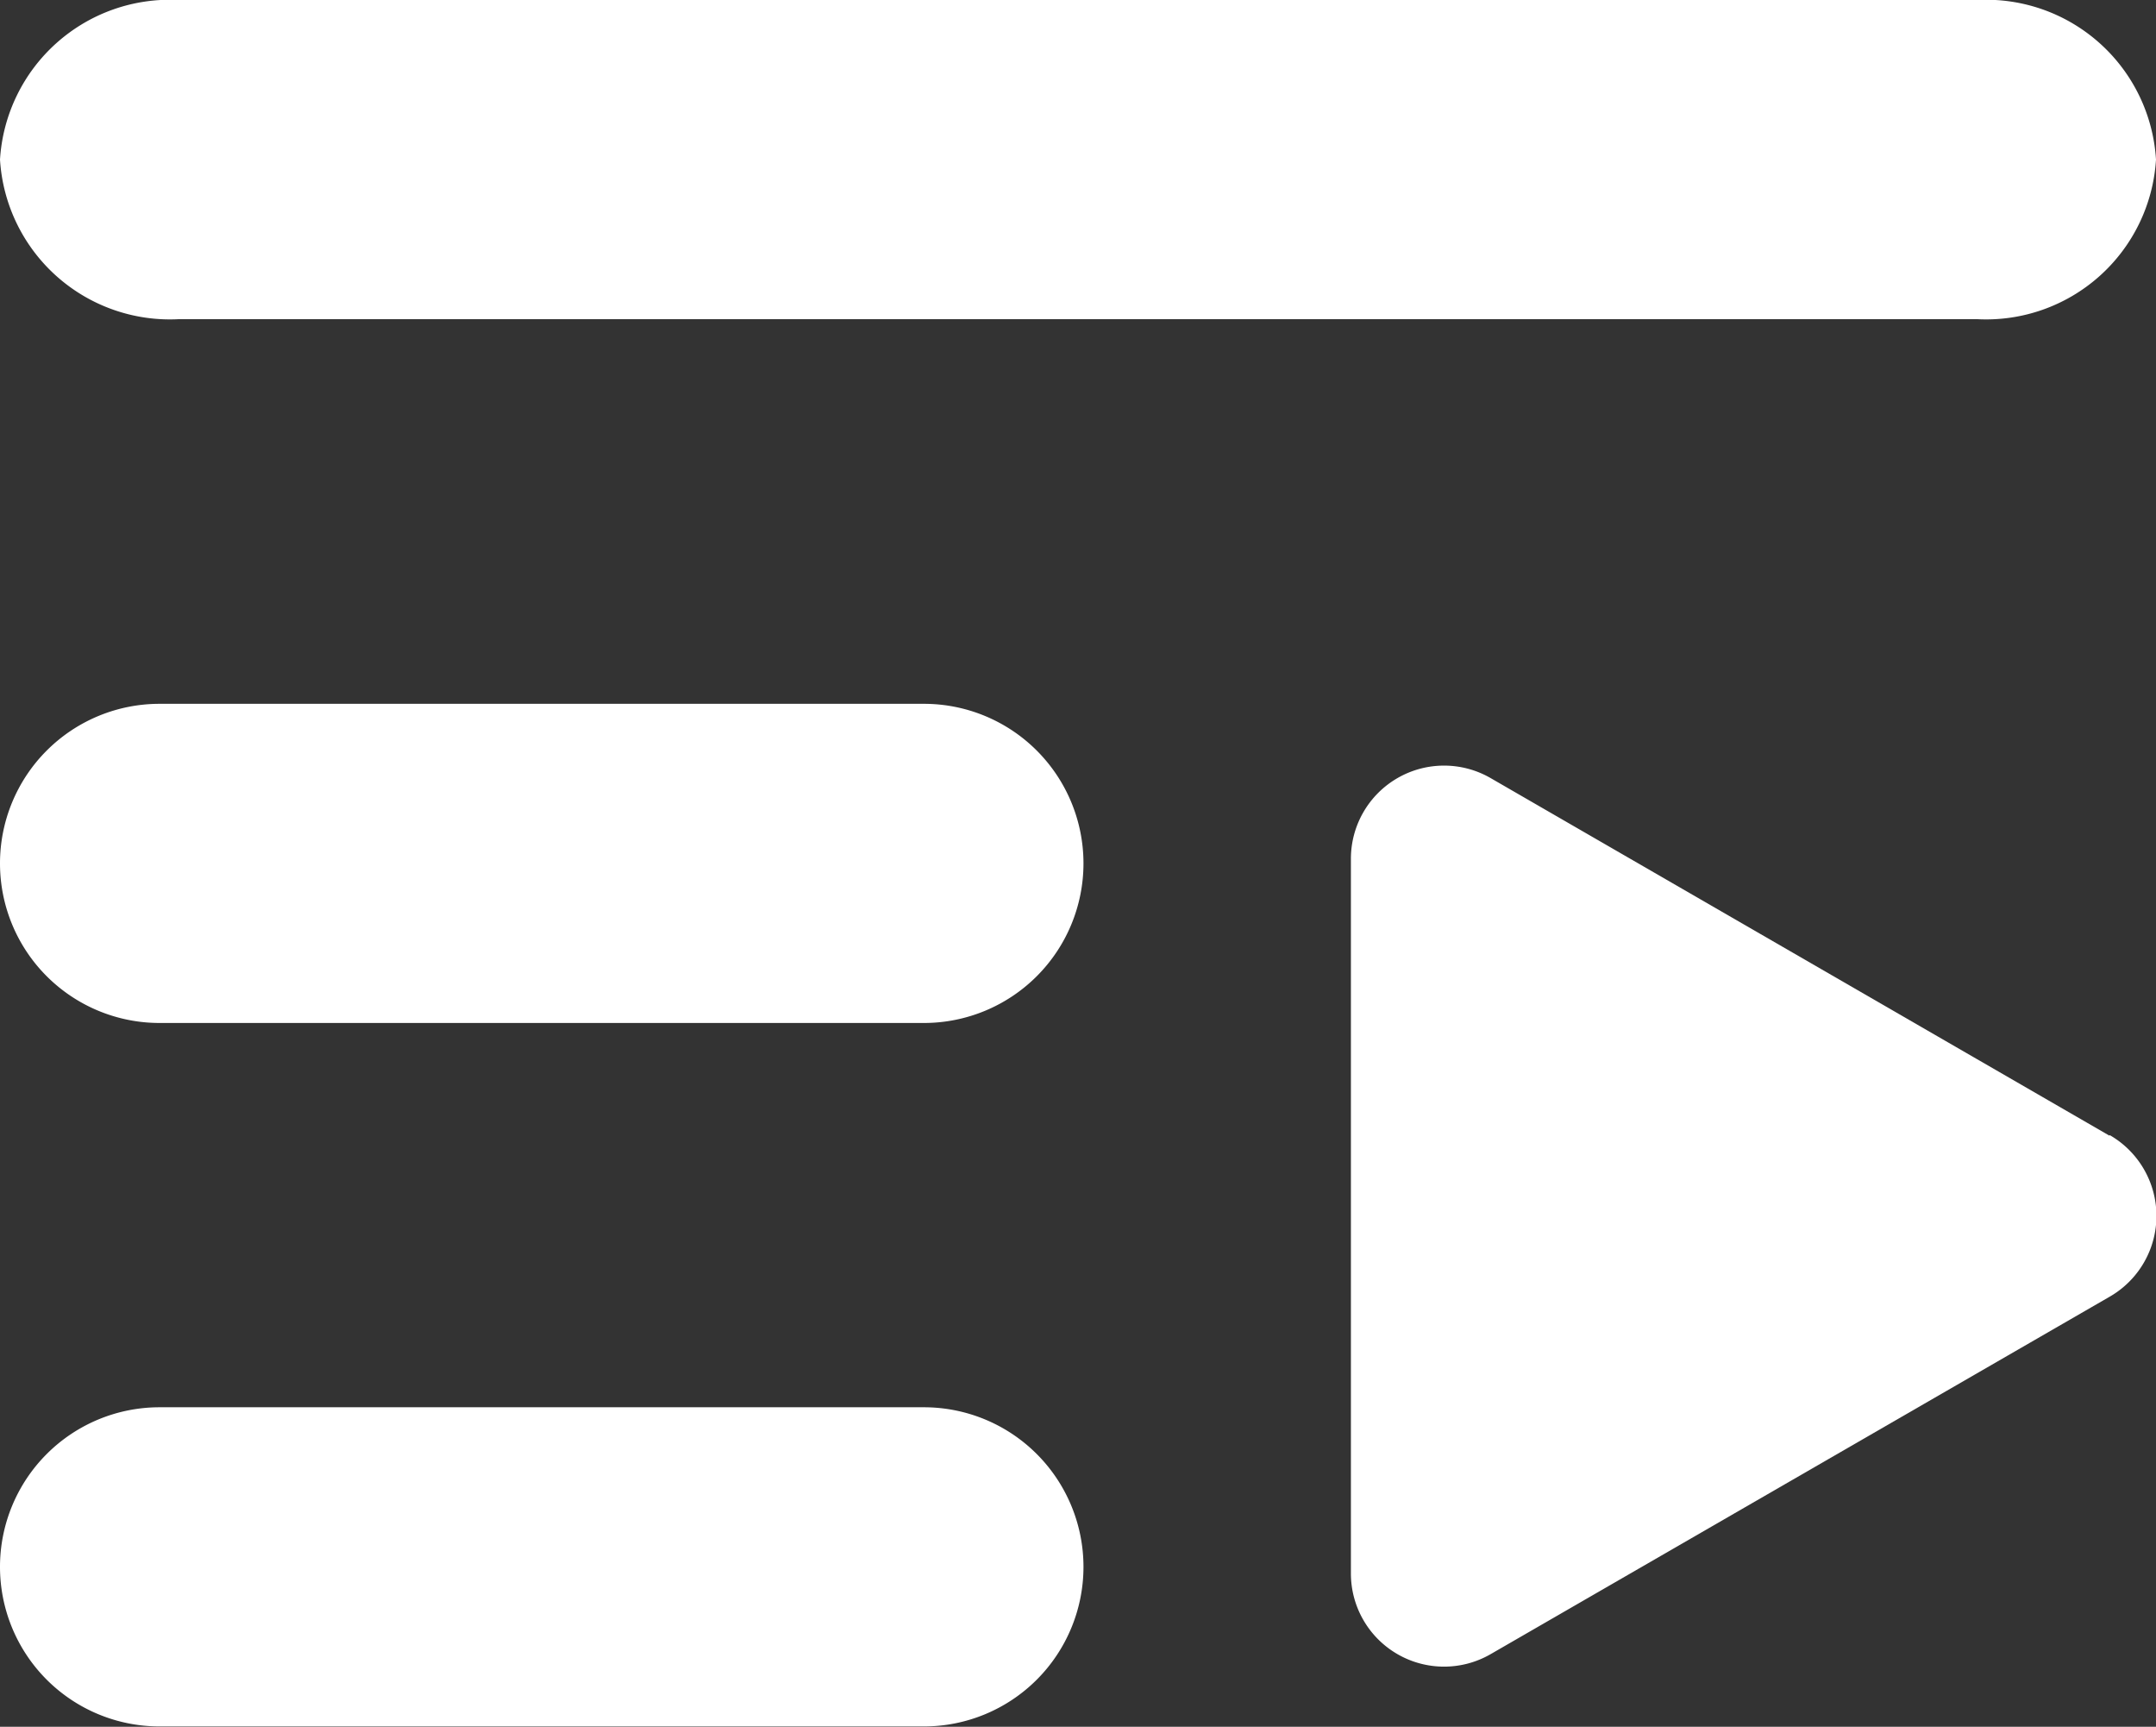 <svg xmlns="http://www.w3.org/2000/svg" xmlns:xlink="http://www.w3.org/1999/xlink" width="23.839" height="19.088" viewBox="0 0 23.839 19.088">
  <rect x="0" y="0" width="23.839" height="19.088" fill="#333333" stroke="none"/>
  <defs>
    <clipPath id="clip-path">
      <rect id="Retângulo_3664" data-name="Retângulo 3664" width="23.839" height="19.088" fill="#fff"/>
    </clipPath>
  </defs>
  <g id="Grupo_980" data-name="Grupo 980" clip-path="url(#clip-path)">
    <path id="Caminho_6529" data-name="Caminho 6529" d="M10.216,120.466H1.764a1.764,1.764,0,1,1,0-3.528h8.452a1.764,1.764,0,1,1,0,3.528" transform="translate(0 -109.158)" fill="#fff"/>
    <path id="Caminho_6530" data-name="Caminho 6530" d="M10.216,237.4H1.764a1.764,1.764,0,0,1,0-3.528h8.452a1.764,1.764,0,0,1,0,3.528" transform="translate(0 -218.316)" fill="#fff"/>
    <path id="Caminho_6531" data-name="Caminho 6531" d="M21.859,3.528H1.98A1.882,1.882,0,0,1,0,1.764,1.882,1.882,0,0,1,1.98,0H21.859a1.882,1.882,0,0,1,1.98,1.764,1.882,1.882,0,0,1-1.98,1.764" fill="#fff"/>
    <path id="Caminho_6532" data-name="Caminho 6532" d="M232.841,131.272,226,127.32a1.03,1.03,0,0,0-1.545.892v7.9a1.03,1.03,0,0,0,1.545.892l6.846-3.952a1.03,1.03,0,0,0,0-1.785" transform="translate(-209.518 -118.719)" fill="#fff"/>
  </g>
</svg>

